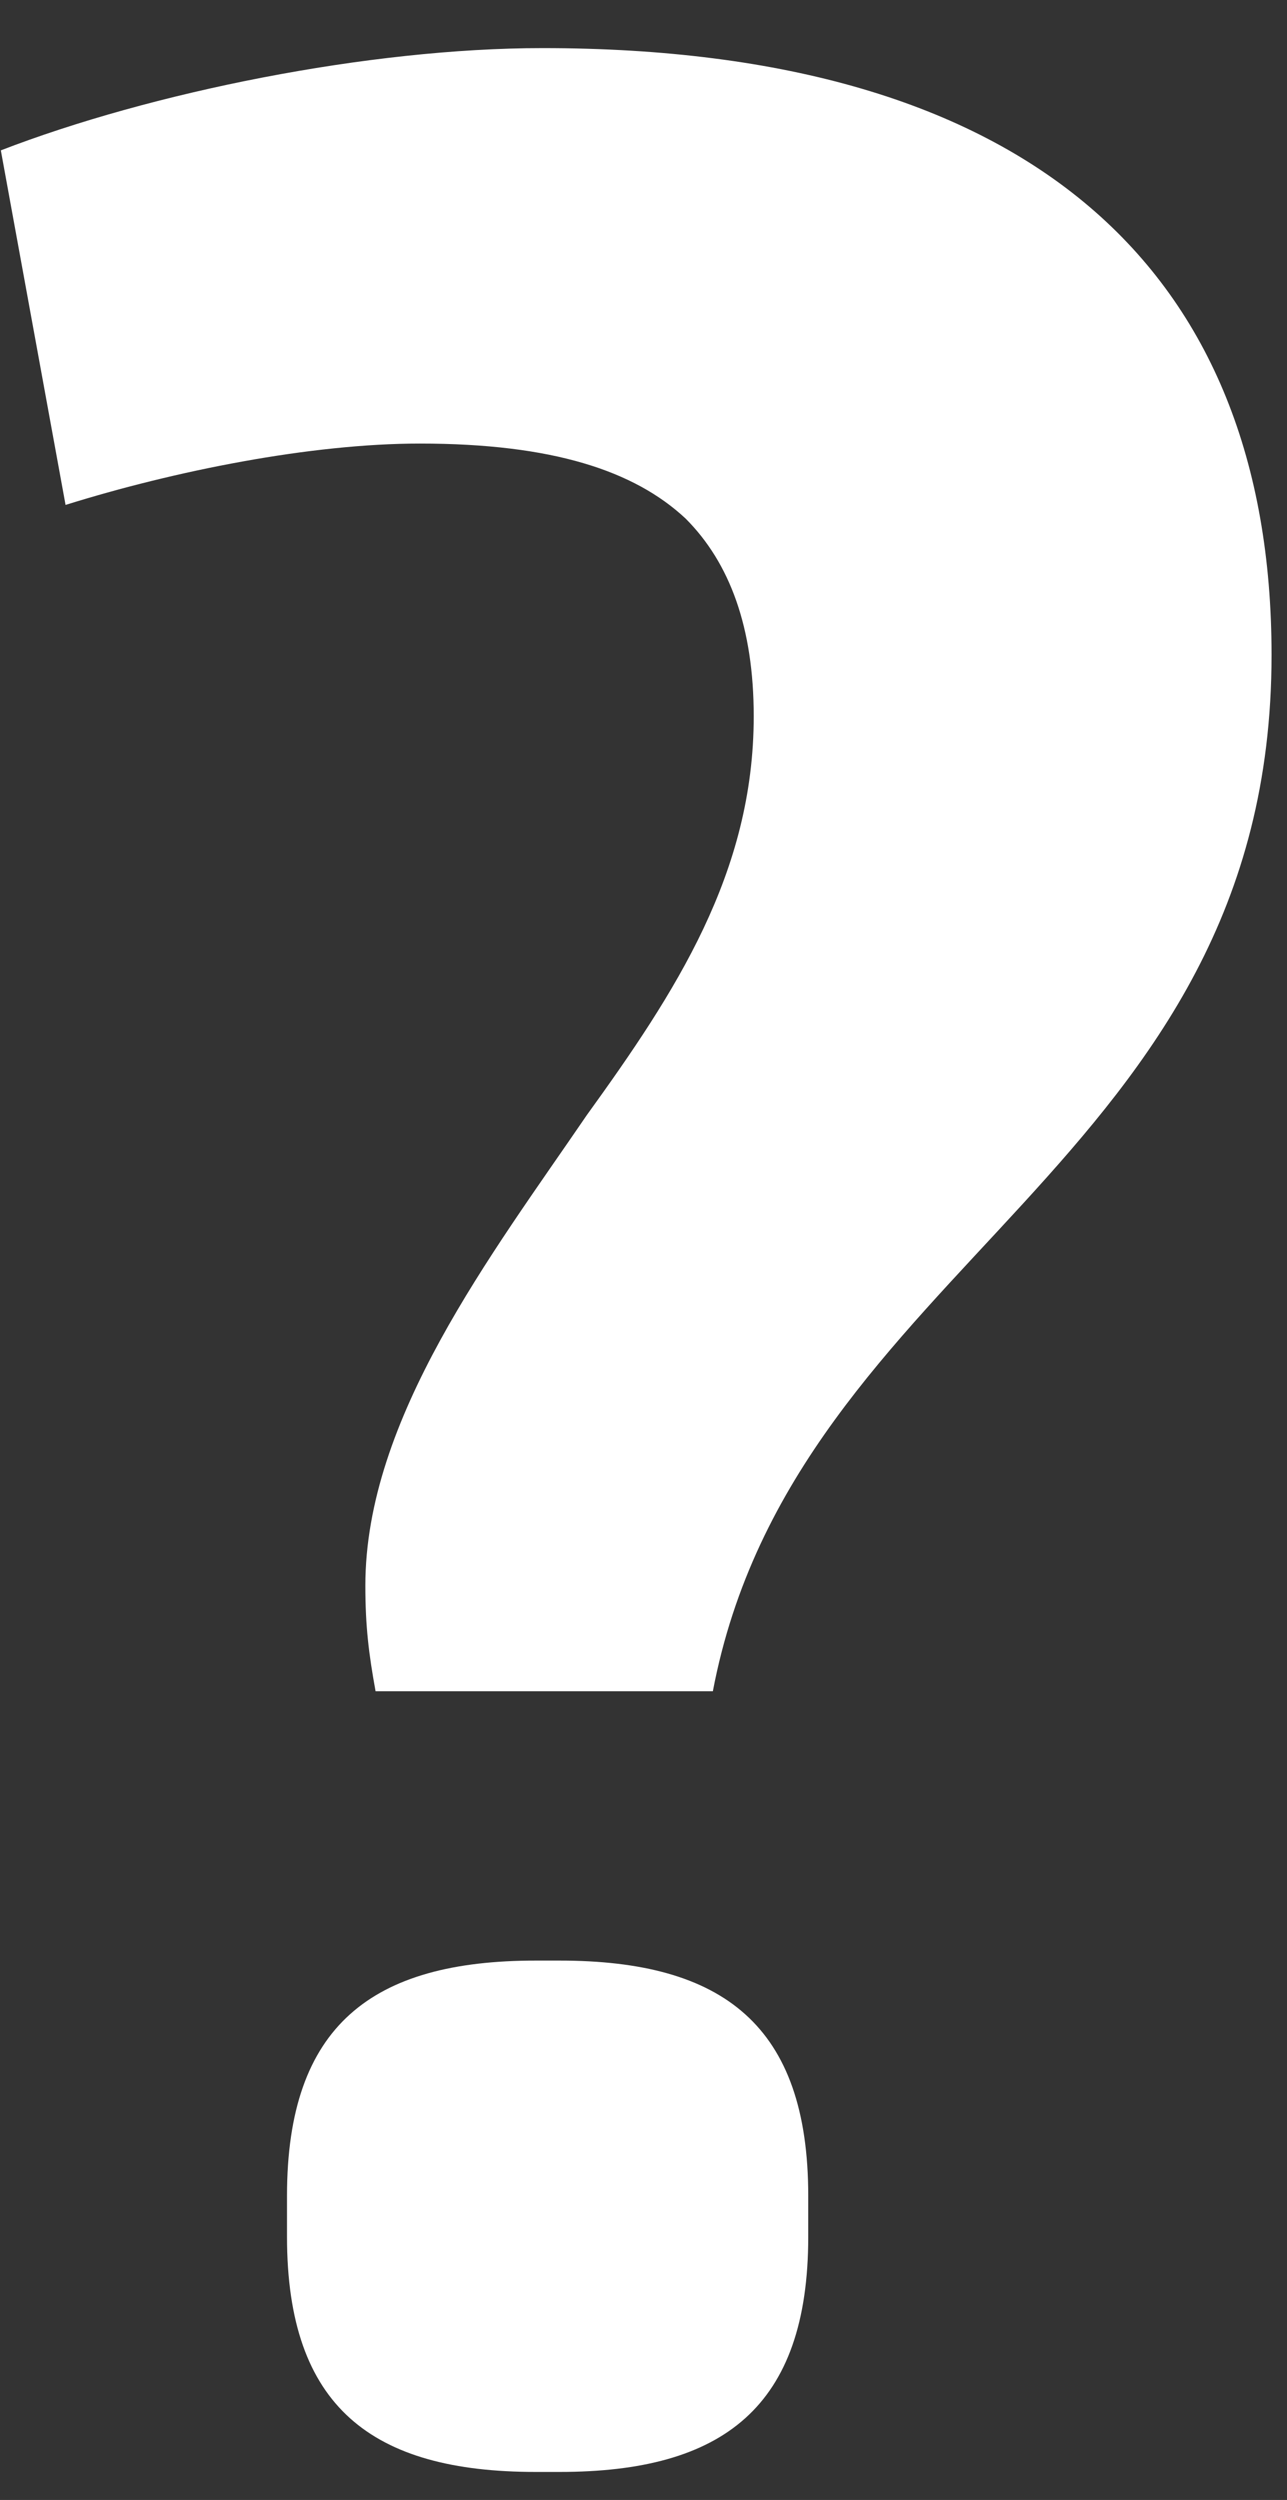 <svg width="17" height="33" viewBox="0 0 17 33" fill="none" xmlns="http://www.w3.org/2000/svg">
<rect x="0" y="0" width="17" height="33" fill="#333333" stroke="none"/>
<path d="M4.961 22.325C4.871 21.83 4.826 21.47 4.826 20.93C4.826 18.725 6.491 16.565 7.751 14.72C8.921 13.1 9.956 11.525 9.956 9.455C9.956 8.285 9.641 7.43 9.056 6.845C8.381 6.215 7.301 5.855 5.546 5.855C4.106 5.855 2.306 6.215 0.866 6.665L0.011 1.985C1.991 1.22 4.871 0.635 7.166 0.635C13.601 0.635 16.796 3.56 16.796 8.645C16.796 15.395 10.496 16.655 9.416 22.325H4.961ZM7.076 32.63C4.916 32.63 3.791 31.775 3.791 29.525V28.985C3.791 26.735 4.916 25.88 7.076 25.88H7.391C9.551 25.88 10.676 26.735 10.676 28.985V29.525C10.676 31.775 9.551 32.63 7.391 32.63H7.076Z" fill="white"/>
</svg>
